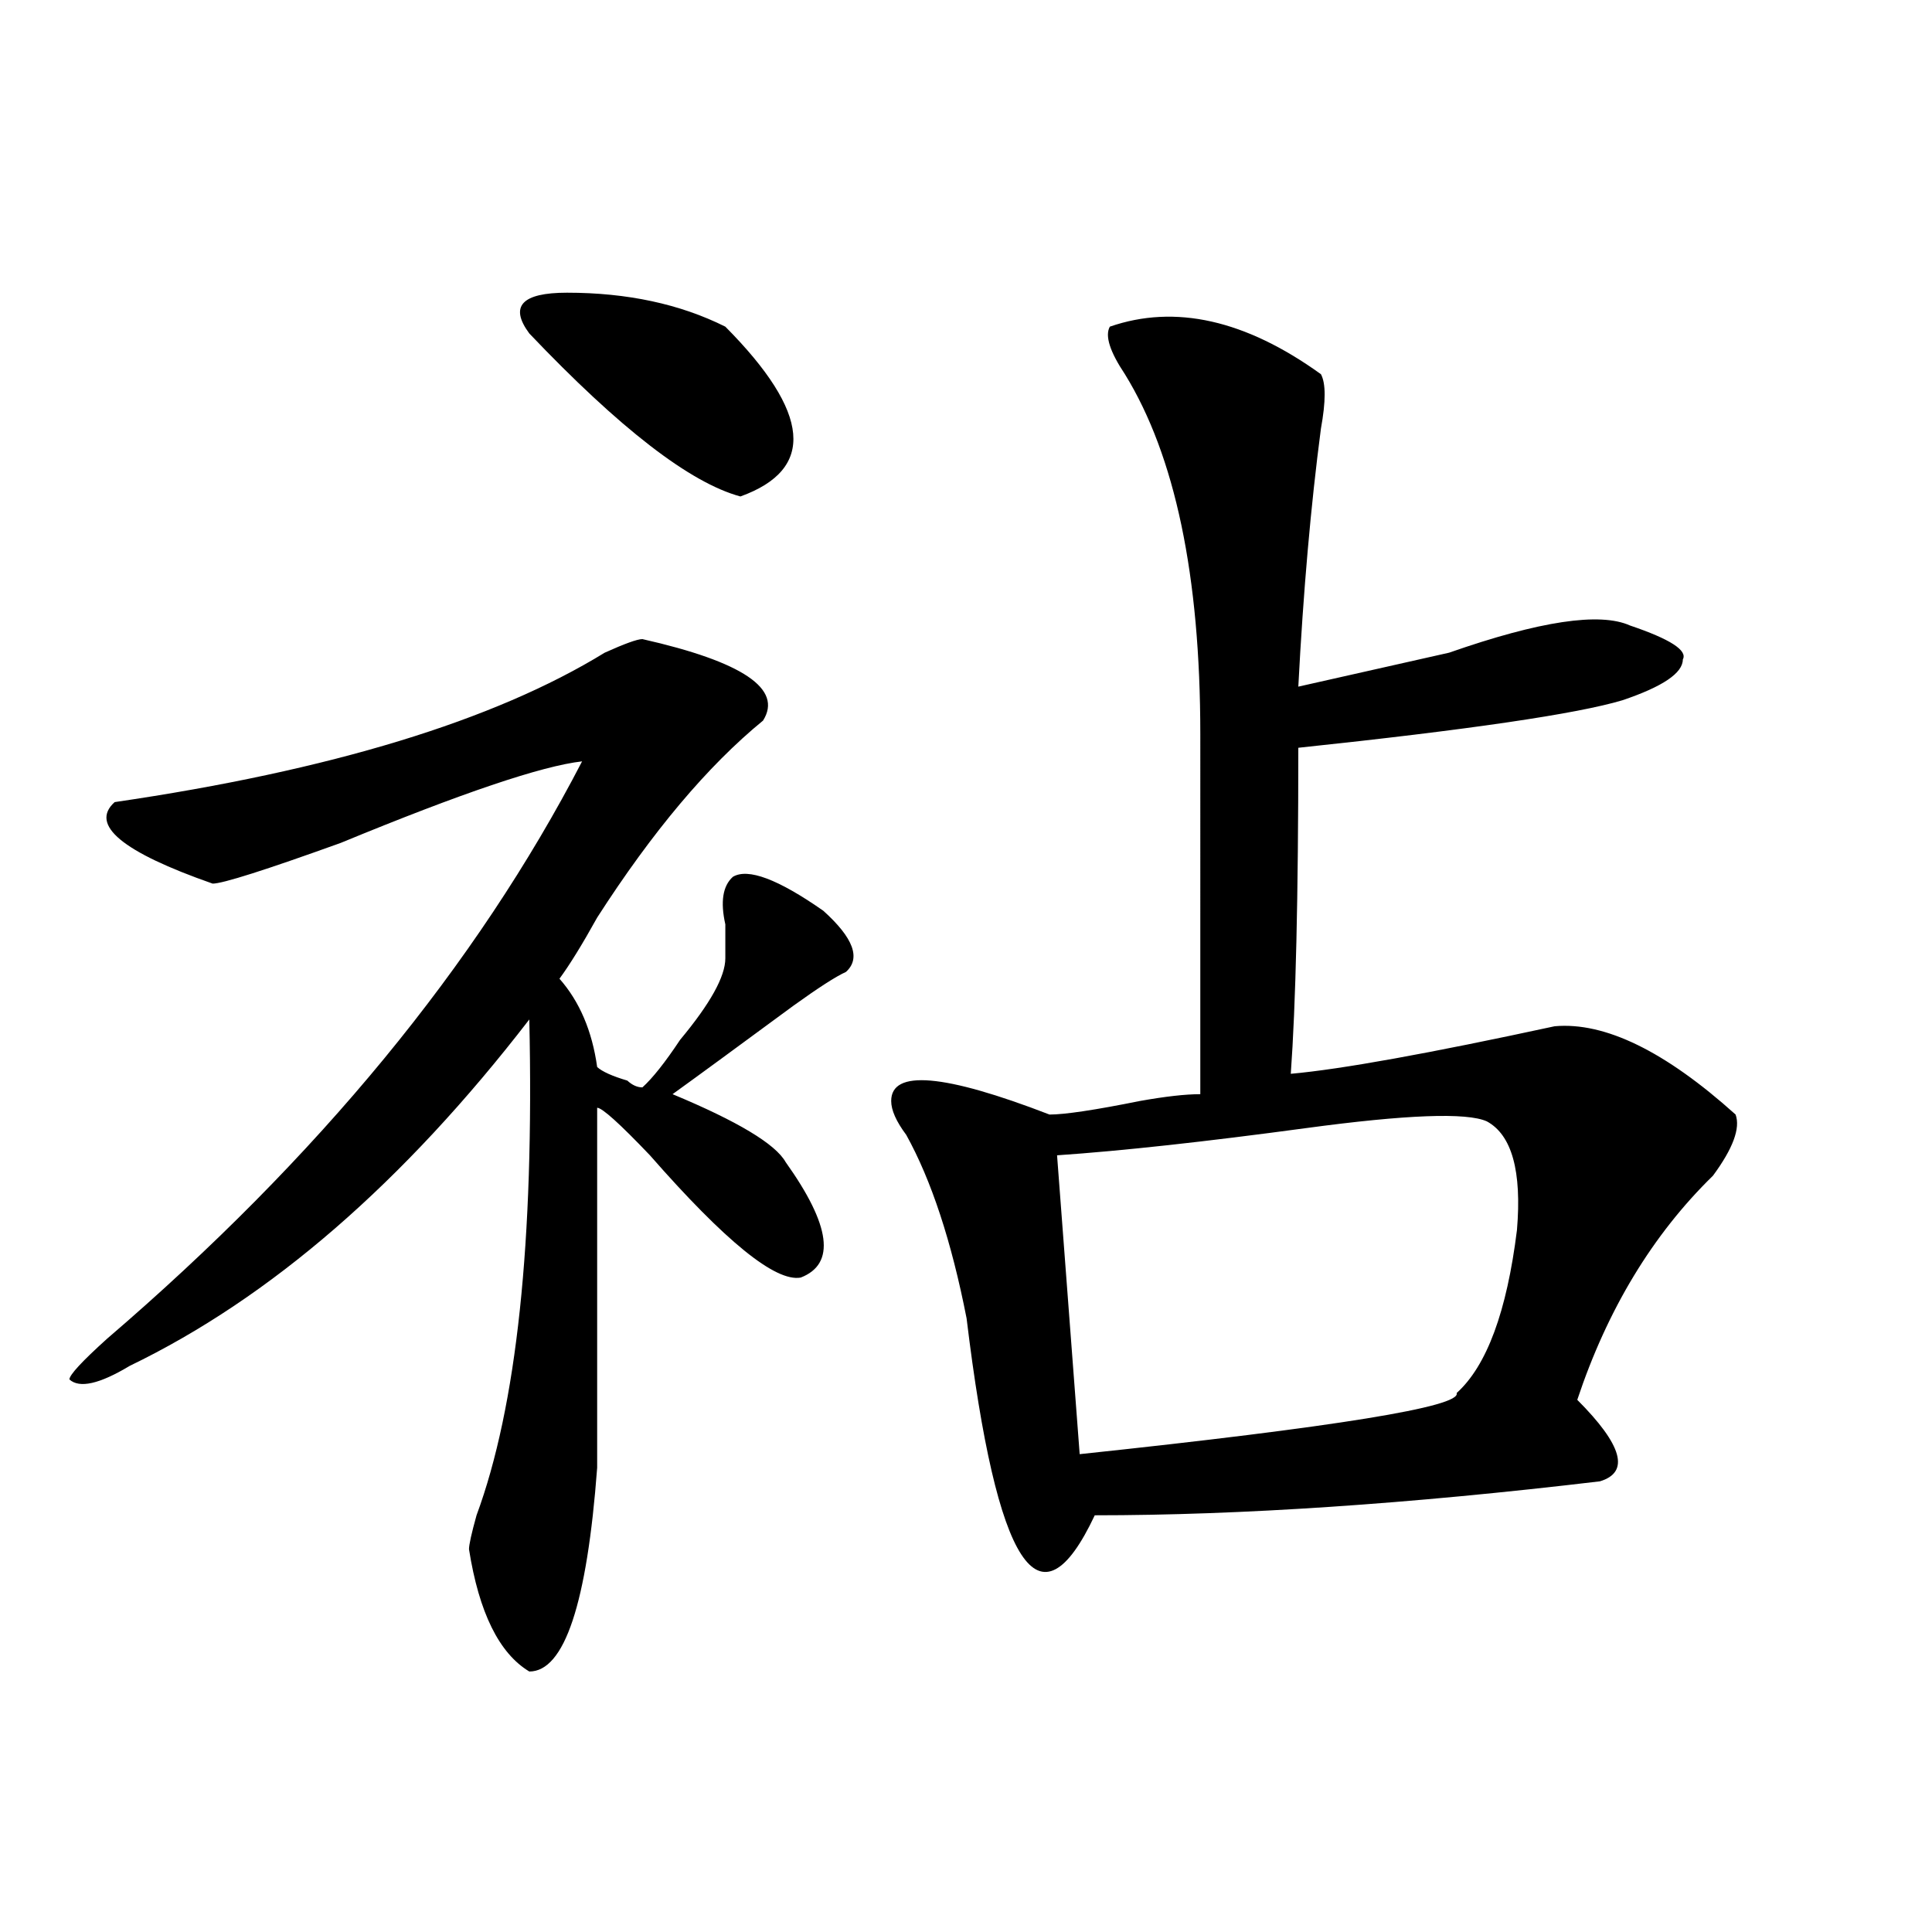 <?xml version="1.0" encoding="utf-8"?>
<!-- Generator: Adobe Illustrator 16.0.0, SVG Export Plug-In . SVG Version: 6.00 Build 0)  -->
<!DOCTYPE svg PUBLIC "-//W3C//DTD SVG 1.1//EN" "http://www.w3.org/Graphics/SVG/1.1/DTD/svg11.dtd">
<svg version="1.1" id="图层_1" xmlns="http://www.w3.org/2000/svg" xmlns:xlink="http://www.w3.org/1999/xlink" x="0px" y="0px"
	 width="1000px" height="1000px" viewBox="0 0 1000 1000" enable-background="new 0 0 1000 1000" xml:space="preserve">
<path d="M332.504,330.797c52.011,11.755,72.803,25.817,62.438,42.188c-28.658,23.456-57.255,57.458-85.852,101.953
	c-7.805,14.063-14.329,24.609-19.512,31.641c10.365,11.755,16.89,26.972,19.512,45.703c2.561,2.362,7.805,4.724,15.609,7.031
	c2.561,2.362,5.183,3.516,7.805,3.516c5.183-4.669,11.707-12.854,19.512-24.609c15.609-18.731,23.414-32.794,23.414-42.188
	c0-4.669,0-10.547,0-17.578c-2.622-11.7-1.342-19.886,3.902-24.609c7.805-4.669,23.414,1.208,46.828,17.578
	c15.609,14.063,19.512,24.609,11.707,31.641c-5.244,2.362-14.329,8.239-27.316,17.578c-28.658,21.094-49.45,36.364-62.438,45.703
	c33.779,14.063,53.291,25.817,58.535,35.156c23.414,32.849,25.975,52.734,7.805,59.766c-13.049,2.362-39.023-18.731-78.047-63.281
	c-15.609-16.37-24.756-24.609-27.316-24.609v186.328c-5.244,70.313-16.951,105.469-35.121,105.469
	c-15.609-9.394-26.036-30.487-31.219-63.281c0-2.308,1.28-8.185,3.902-17.578c20.792-56.25,29.877-141.778,27.316-256.641
	c-65.06,84.375-134.021,144.141-206.824,179.297c-15.609,9.394-26.036,11.755-31.219,7.031c0-2.308,6.463-9.339,19.512-21.094
	c109.266-93.714,191.215-193.359,245.848-298.828c-20.854,2.362-62.438,16.425-124.875,42.188
	c-39.023,14.063-61.157,21.094-66.34,21.094c-46.828-16.37-63.779-30.433-50.73-42.188c111.826-16.37,196.397-42.188,253.652-77.344
	C323.357,333.159,329.882,330.797,332.504,330.797z M273.969,172.594c-10.427-14.063-3.902-21.094,19.512-21.094
	c31.219,0,58.535,5.877,81.949,17.578c44.206,44.55,46.828,73.828,7.805,87.891C357.198,249.938,320.797,221.813,273.969,172.594z
	 M574.449,169.078c33.779-11.701,70.242-3.516,109.266,24.609c2.561,4.724,2.561,14.063,0,28.125
	c-5.244,39.88-9.146,84.375-11.707,133.594c20.792-4.669,46.828-10.547,78.047-17.578c46.828-16.37,78.047-21.094,93.656-14.063
	c20.792,7.031,29.877,12.909,27.316,17.578c0,7.031-10.427,14.063-31.219,21.094c-23.414,7.031-79.389,15.271-167.801,24.609
	c0,77.344-1.342,133.594-3.902,168.75c25.975-2.308,71.522-10.547,136.582-24.609c25.975-2.308,57.193,12.909,93.656,45.703
	c2.561,7.031-1.342,17.578-11.707,31.641c-31.219,30.487-54.633,69.159-70.242,116.016c23.414,23.456,27.316,37.519,11.707,42.188
	c-98.9,11.755-186.032,17.578-261.457,17.578c-28.658,60.919-50.73,26.972-66.34-101.953c-7.805-39.825-18.231-71.466-31.219-94.922
	c-5.244-7.031-7.805-12.854-7.805-17.578c0-16.37,27.316-14.063,81.949,7.031c7.805,0,23.414-2.308,46.828-7.031
	c12.987-2.308,23.414-3.516,31.219-3.516V380.016c0-82.013-13.049-144.141-39.023-186.328
	C574.449,181.987,571.827,173.802,574.449,169.078z M769.566,580.406c-10.427-4.669-41.646-3.516-93.656,3.516
	c-52.072,7.031-94.998,11.755-128.777,14.063l11.707,154.688c132.68-14.063,197.678-24.609,195.117-31.641
	c15.609-14.063,25.975-42.188,31.219-84.375C787.736,606.224,782.554,587.438,769.566,580.406z"/>
</svg>
